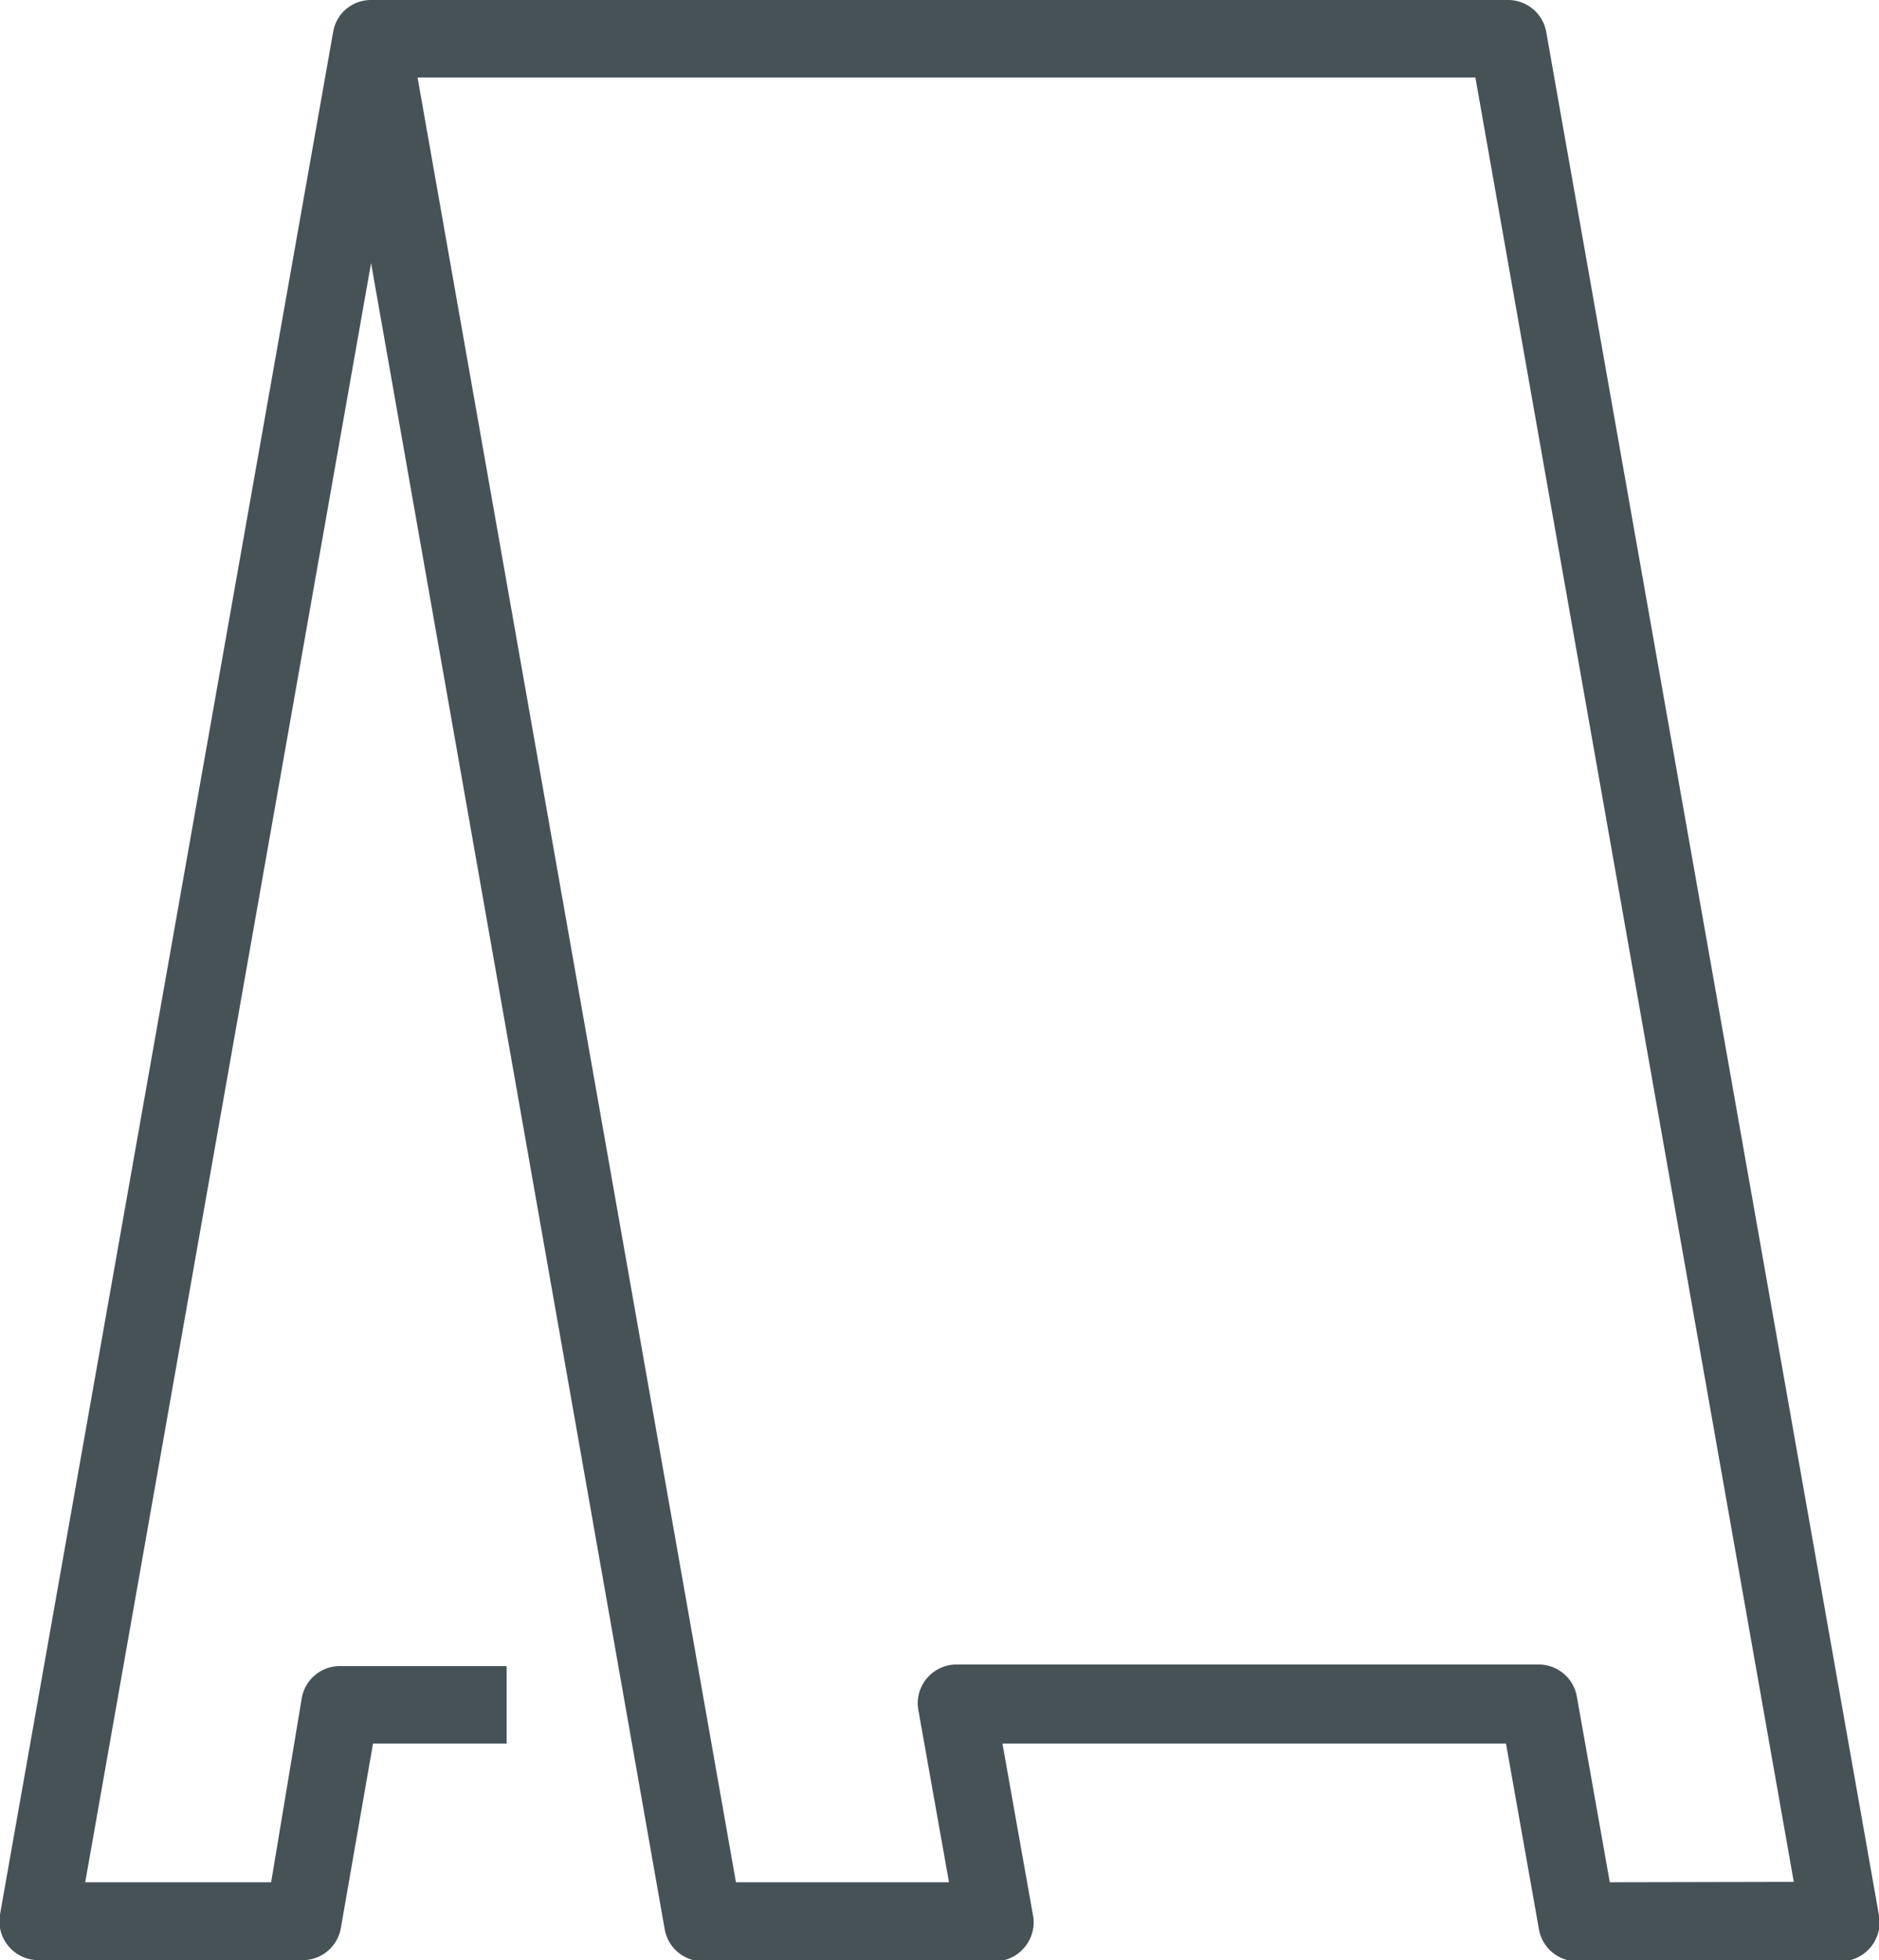 <?xml version="1.0" encoding="UTF-8"?> <svg xmlns="http://www.w3.org/2000/svg" viewBox="0 0 48.51 50.59"><defs><style>.cls-1{fill:#475257;}</style></defs><g id="Vrstva_2" data-name="Vrstva 2"><g id="Vrstva_1-2" data-name="Vrstva 1"><path class="cls-1" d="M39.92.83a1,1,0,0,0-1-.83H9.58a1,1,0,0,0-.77.36A1,1,0,0,0,8.6.83h0L0,49.41a1,1,0,0,0,.22.82,1,1,0,0,0,.77.36H7.8a1,1,0,0,0,1-.83L9.63,45h3.45V43H8.79a1,1,0,0,0-1,.83L7,48.58H2.2L9.58,6.79l7.58,43a1,1,0,0,0,1,.83h7.52a1,1,0,0,0,.77-.36,1,1,0,0,0,.22-.82L25.88,45h13l.85,4.79a1,1,0,0,0,1,.83h6.79a1,1,0,0,0,.77-.36,1,1,0,0,0,.22-.82Zm1.64,47.75-.85-4.79a1,1,0,0,0-1-.83h-15a1,1,0,0,0-1,1.18l.79,4.44H19L10.78,2H38.09l8.22,46.57Z"></path></g></g></svg> 